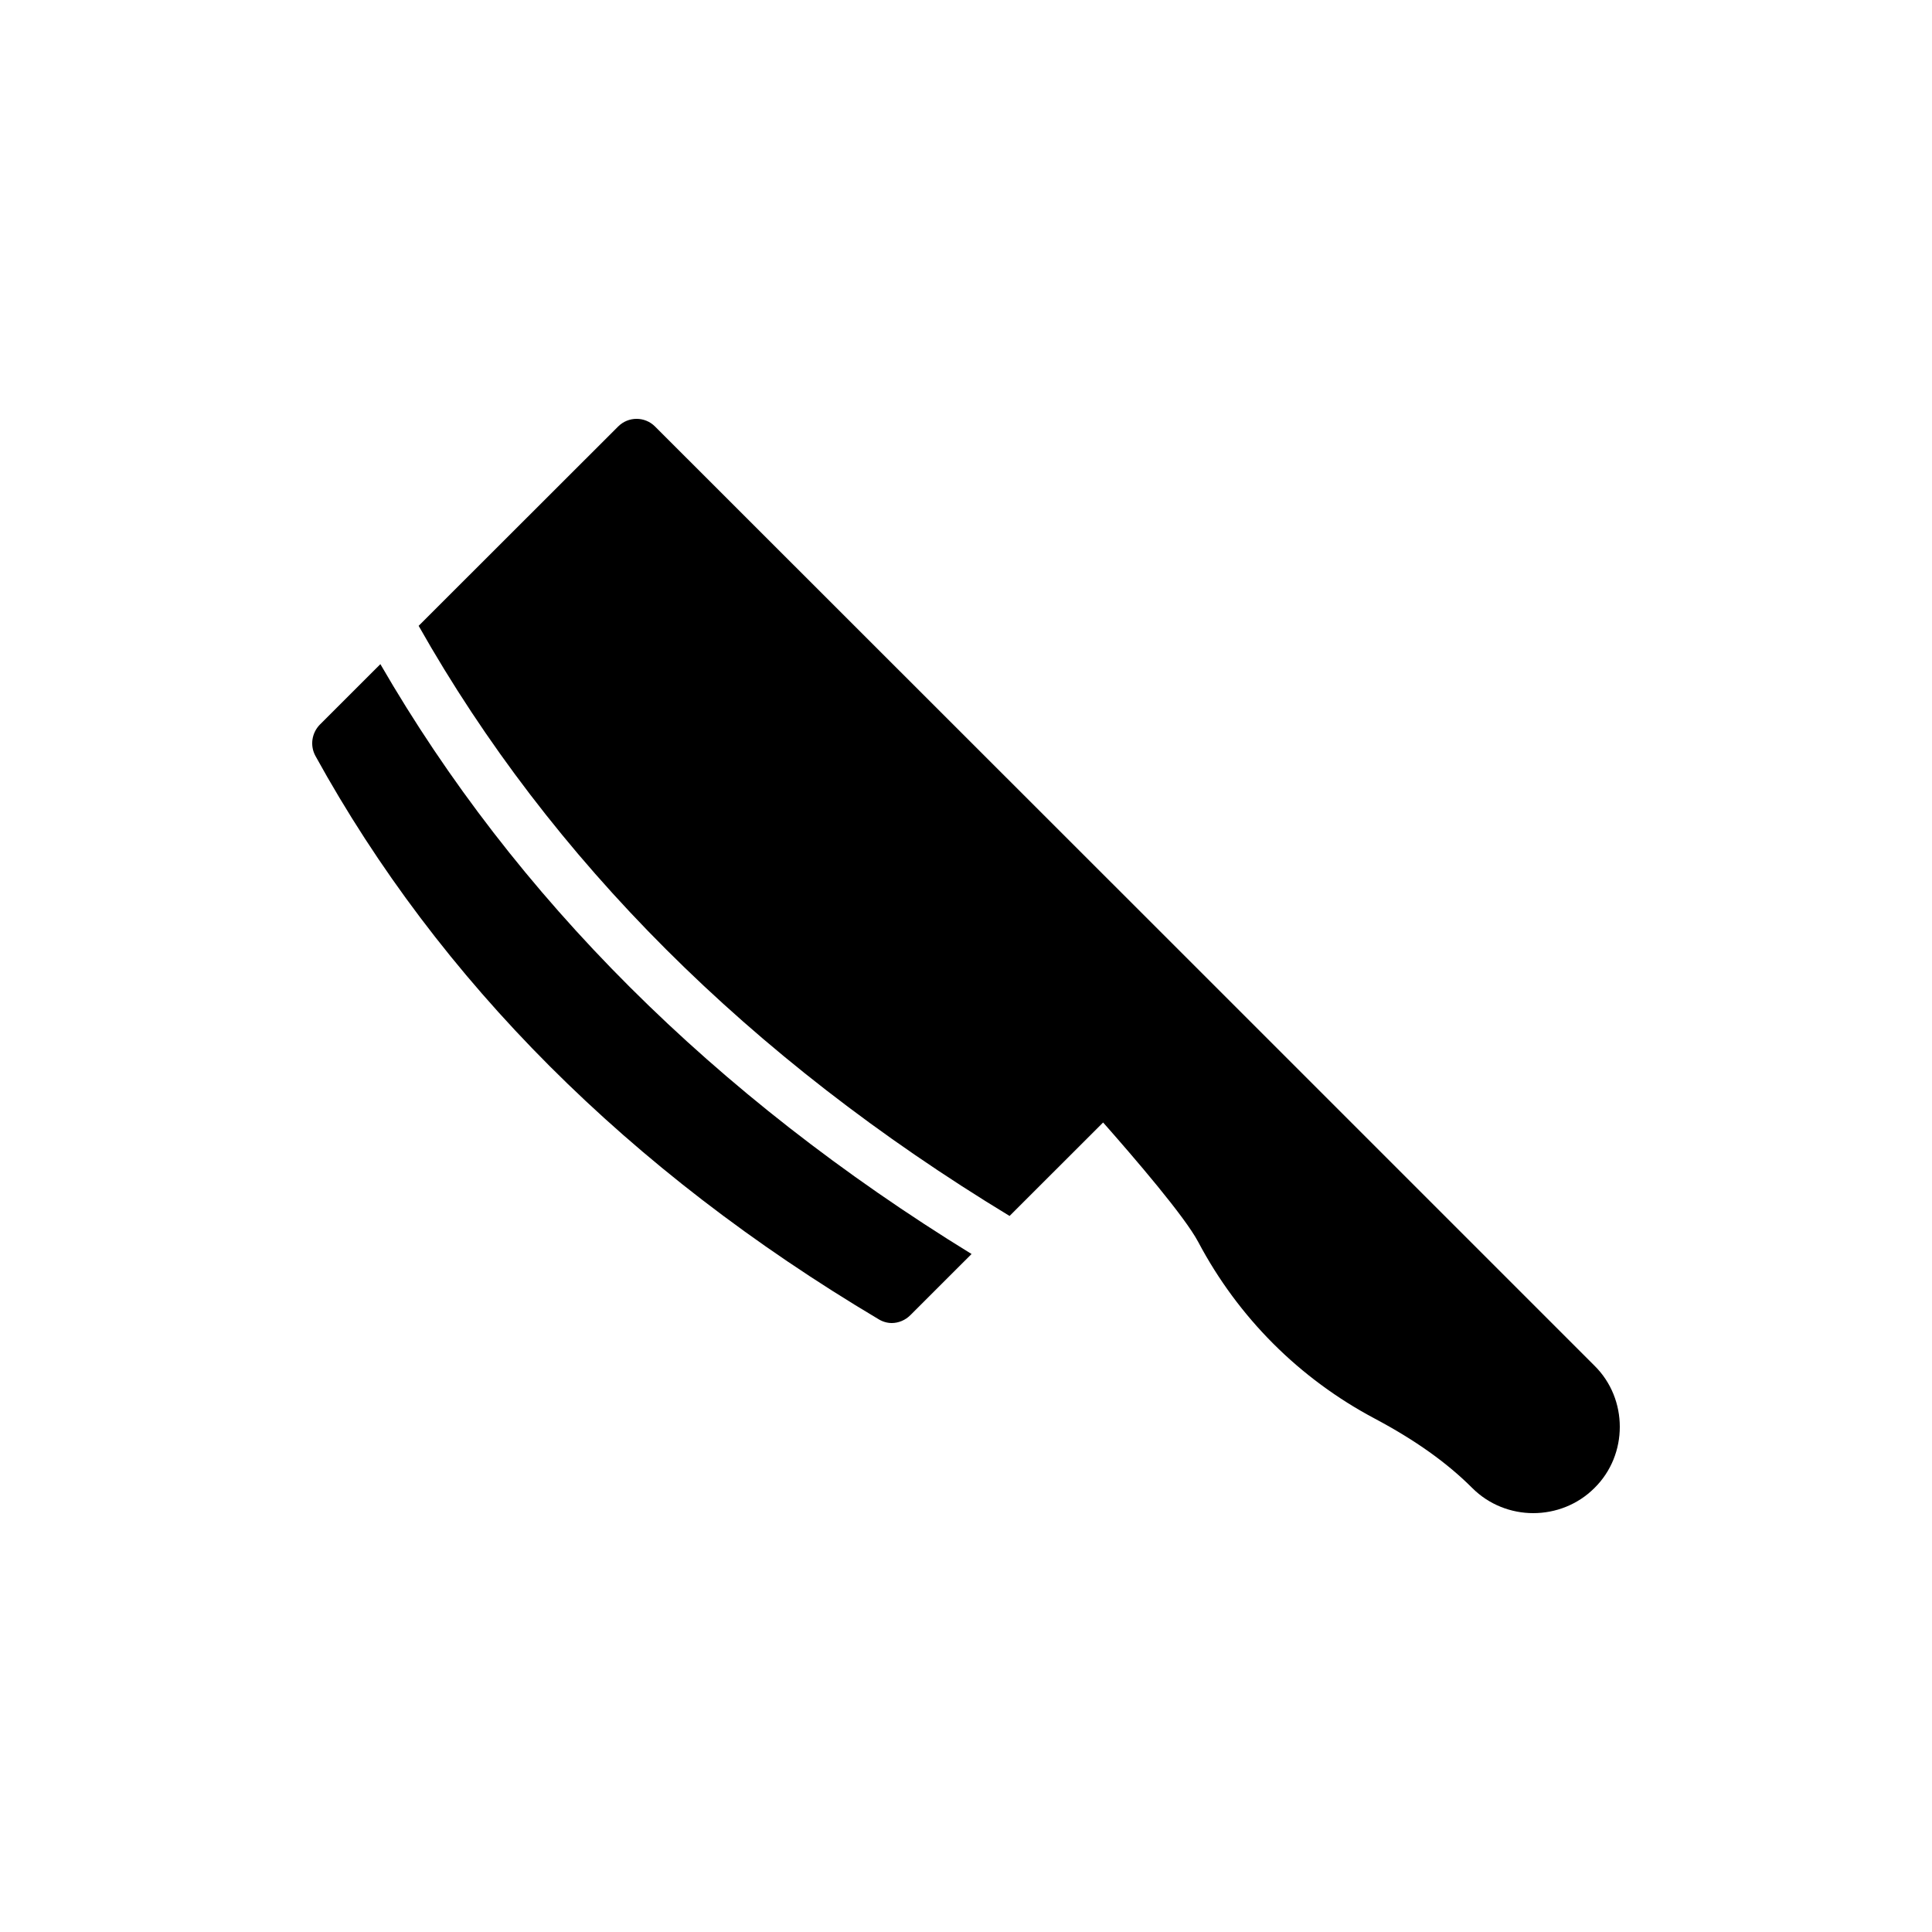 <?xml version="1.0" encoding="UTF-8"?>
<!-- Uploaded to: SVG Repo, www.svgrepo.com, Generator: SVG Repo Mixer Tools -->
<svg fill="#000000" width="800px" height="800px" version="1.1" viewBox="144 144 512 512" xmlns="http://www.w3.org/2000/svg">
 <g>
  <path d="m227.57 344.29c32.852 59.672 83.031 109.92 149.22 149.29 1.109 0.691 2.356 1.039 3.535 1.039 1.801 0 3.606-0.762 4.922-2.078l16.227-16.215c-68.316-42.008-120.96-94.539-156.67-156.32l-16.051 16.039c-2.152 2.219-2.637 5.547-1.18 8.25z"/>
  <path d="m436.34 441.47c8.445 9.57 21.602 24.883 25.199 31.656 10.605 20.031 26.82 36.246 46.852 46.852 10.672 5.684 19.059 11.645 25.781 18.367 4.434 4.434 10.328 6.652 16.148 6.652 5.891 0 11.781-2.219 16.219-6.652 4.504-4.438 6.723-10.328 6.723-16.219s-2.219-11.781-6.723-16.219l-103.79-103.79-145.16-145.09c-2.703-2.703-7.07-2.703-9.773 0l-52.871 52.824c35.051 62.016 87.695 114.59 156.6 156.39z"/>
 </g>
</svg>
